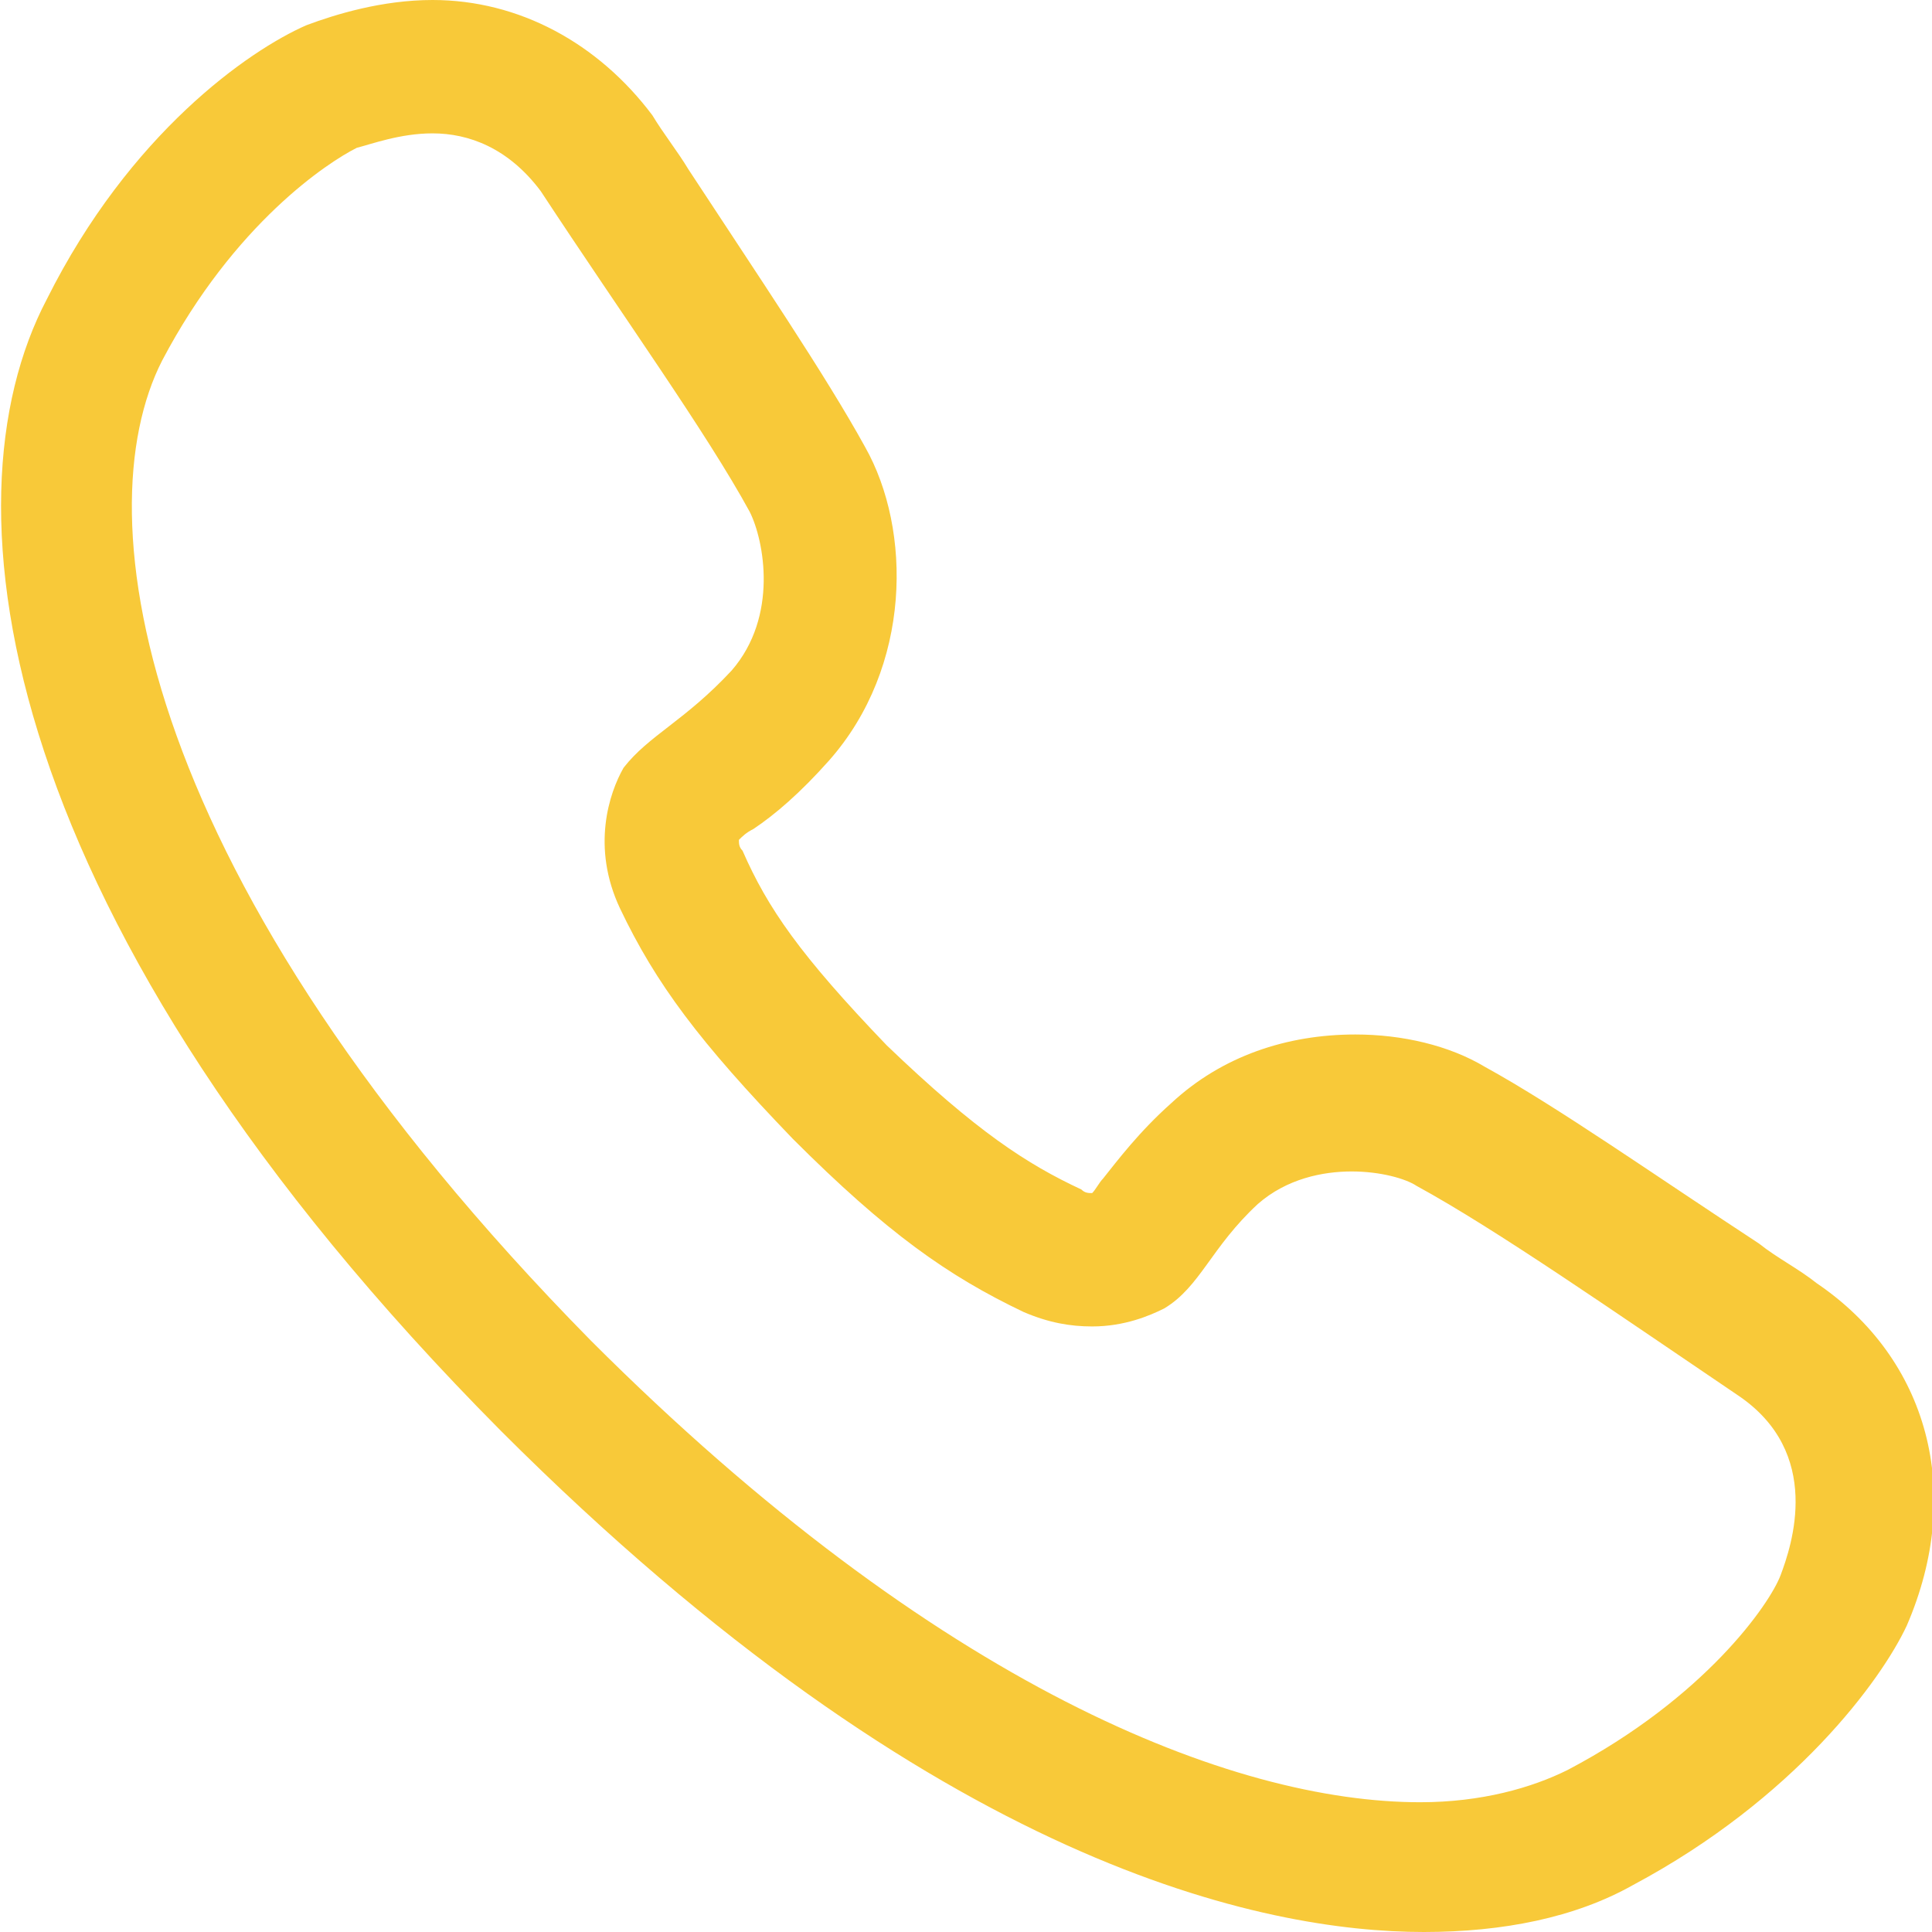 <?xml version="1.0" encoding="utf-8"?>
<!-- Generator: Adobe Illustrator 22.0.1, SVG Export Plug-In . SVG Version: 6.00 Build 0)  -->
<svg version="1.1" id="total_outline" xmlns="http://www.w3.org/2000/svg" xmlns:xlink="http://www.w3.org/1999/xlink" x="0px"
	 y="0px" viewBox="0 0 53.6 53.6" style="enable-background:new 0 0 53.6 53.6;" xml:space="preserve">
<style type="text/css">
	.st0{fill:#F8C939;}
	.st1{fill:#FFFFFF;}
</style>
<path id="_x30_4_1_" class="st0" d="M12,3.7c1,0,2.1,0.4,3,1.6c2.3,3.5,4.6,6.7,5.8,8.9c0.4,0.8,0.8,2.9-0.5,4.4
	C19,20,18,20.4,17.3,21.3c-0.4,0.7-0.9,2.2-0.1,3.9c1,2.1,2.2,3.7,4.8,6.4c2.6,2.6,4.3,3.8,6.4,4.8c0.7,0.3,1.3,0.4,1.9,0.4
	c0.9,0,1.6-0.3,2-0.5c1-0.6,1.3-1.7,2.6-2.9c0.8-0.7,1.8-0.9,2.6-0.9c0.8,0,1.5,0.2,1.8,0.4c2.2,1.2,5.5,3.5,8.9,5.8
	c2.4,1.6,1.5,4.2,1.2,5c-0.3,0.8-2.1,3.4-5.9,5.4c-1,0.5-2.4,0.9-4.1,0.9c-5.2,0-13.4-3.2-23-12.8C3.8,24.4,2.3,14.3,4.5,10
	c2-3.8,4.6-5.5,5.4-5.9C10.3,4,11.1,3.7,12,3.7L12,3.7z M12,0c-1.4,0-2.7,0.4-3.5,0.7c-1.6,0.7-4.9,3-7.2,7.6
	c-3,5.7-1.4,17.3,12.6,31.4C26,51.8,35.1,53.6,39.5,53.6c2.2,0,4.2-0.4,5.8-1.3c4.5-2.4,6.9-5.7,7.6-7.2c1.6-3.7,0.6-7.4-2.5-9.5
	c-0.5-0.4-1.1-0.7-1.6-1.1c-2.9-1.9-5.6-3.8-7.6-4.9c-1-0.6-2.3-0.9-3.6-0.9c-1.9,0-3.7,0.6-5.1,1.9c-0.9,0.8-1.5,1.6-1.9,2.1
	c-0.1,0.1-0.2,0.3-0.3,0.4c0,0,0,0,0,0c-0.1,0-0.2,0-0.3-0.1c-1.5-0.7-2.9-1.6-5.4-4c-2.4-2.5-3.3-3.8-4-5.4
	c-0.1-0.1-0.1-0.2-0.1-0.3c0.1-0.1,0.2-0.2,0.4-0.3c0.6-0.4,1.3-1,2.1-1.9c2.3-2.6,2.3-6.4,1-8.7c-1.1-2-3-4.8-4.9-7.7
	c-0.3-0.5-0.7-1-1-1.5C16.6,1.2,14.4,0,12,0L12,0z"/>
</svg>
